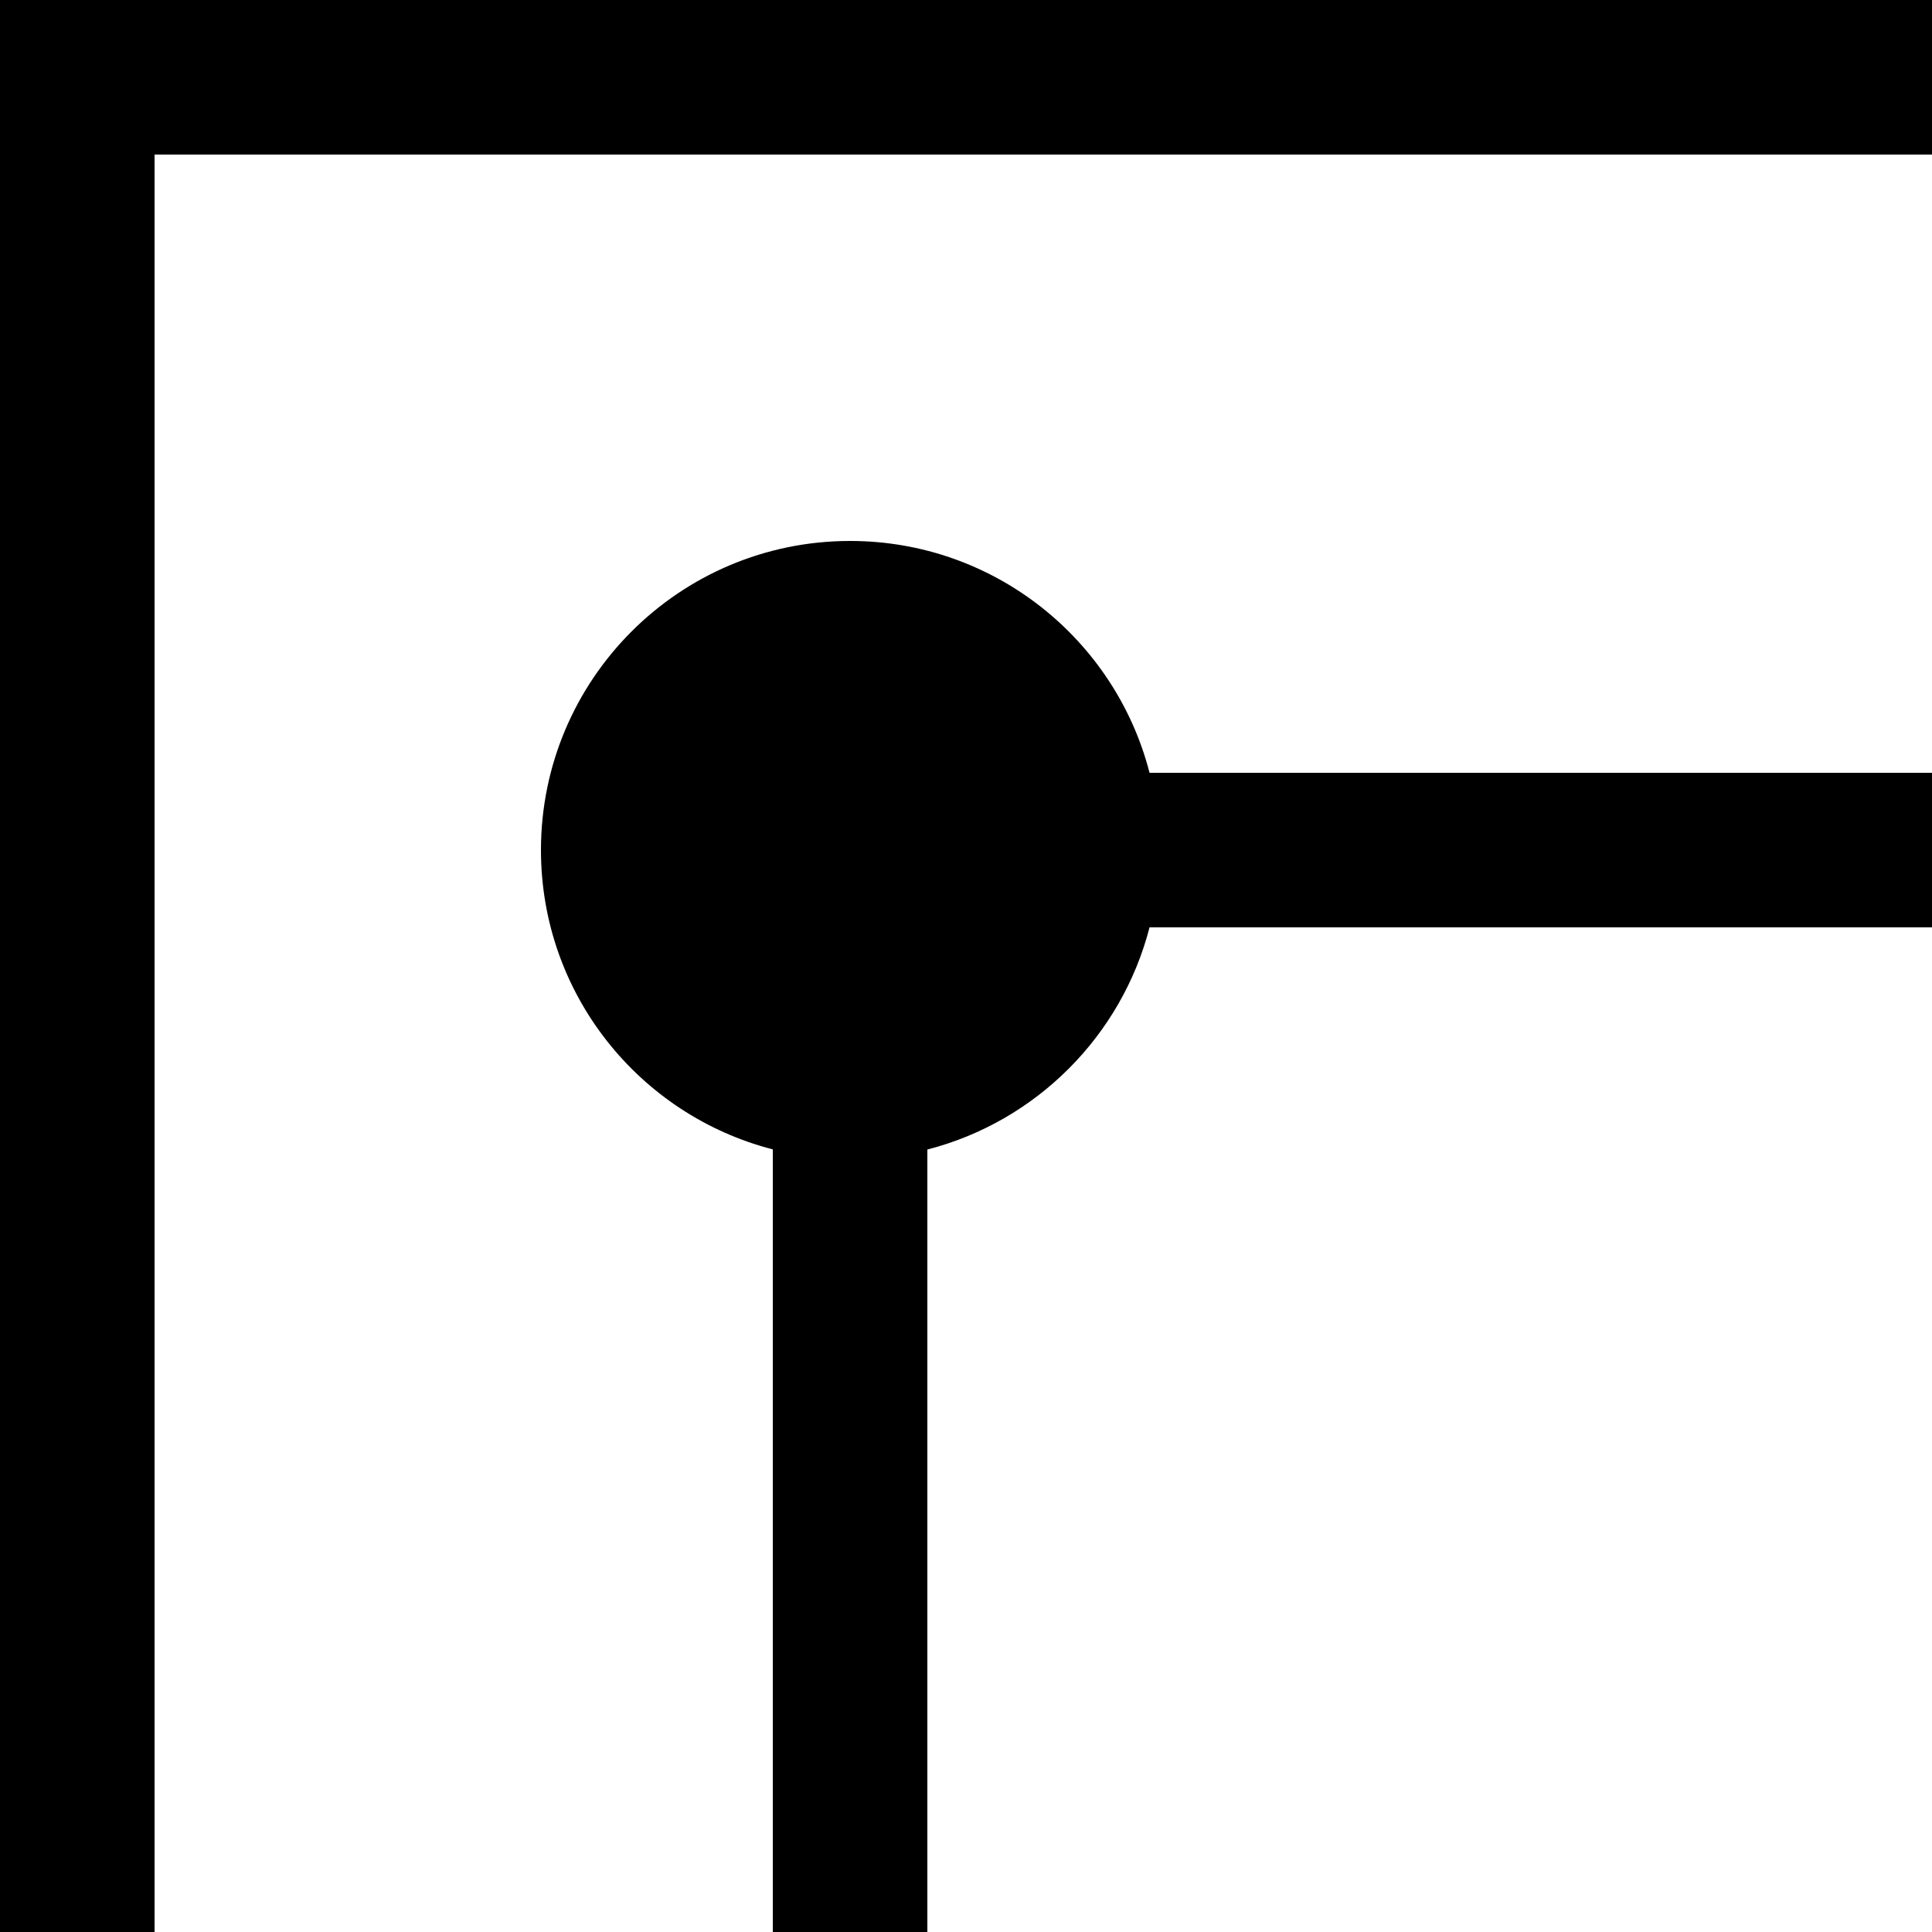 <svg xmlns="http://www.w3.org/2000/svg" xmlns:xlink="http://www.w3.org/1999/xlink" viewBox="0 0 12 12">
<path d="M0 0L0 12L0.96 12L0.96 0.96L12 0.96L12 0L0 0ZM4.8 7.139C3.972 6.926 3.36 6.175 3.36 5.28C3.36 4.22 4.22 3.36 5.28 3.36C6.175 3.36 6.927 3.972 7.14 4.8L12 4.8L12 5.76L7.14 5.76C6.966 6.435 6.435 6.966 5.76 7.14L5.76 12L4.8 12L4.8 7.139Z" fill-rule="evenodd" >
</path>
</svg>

